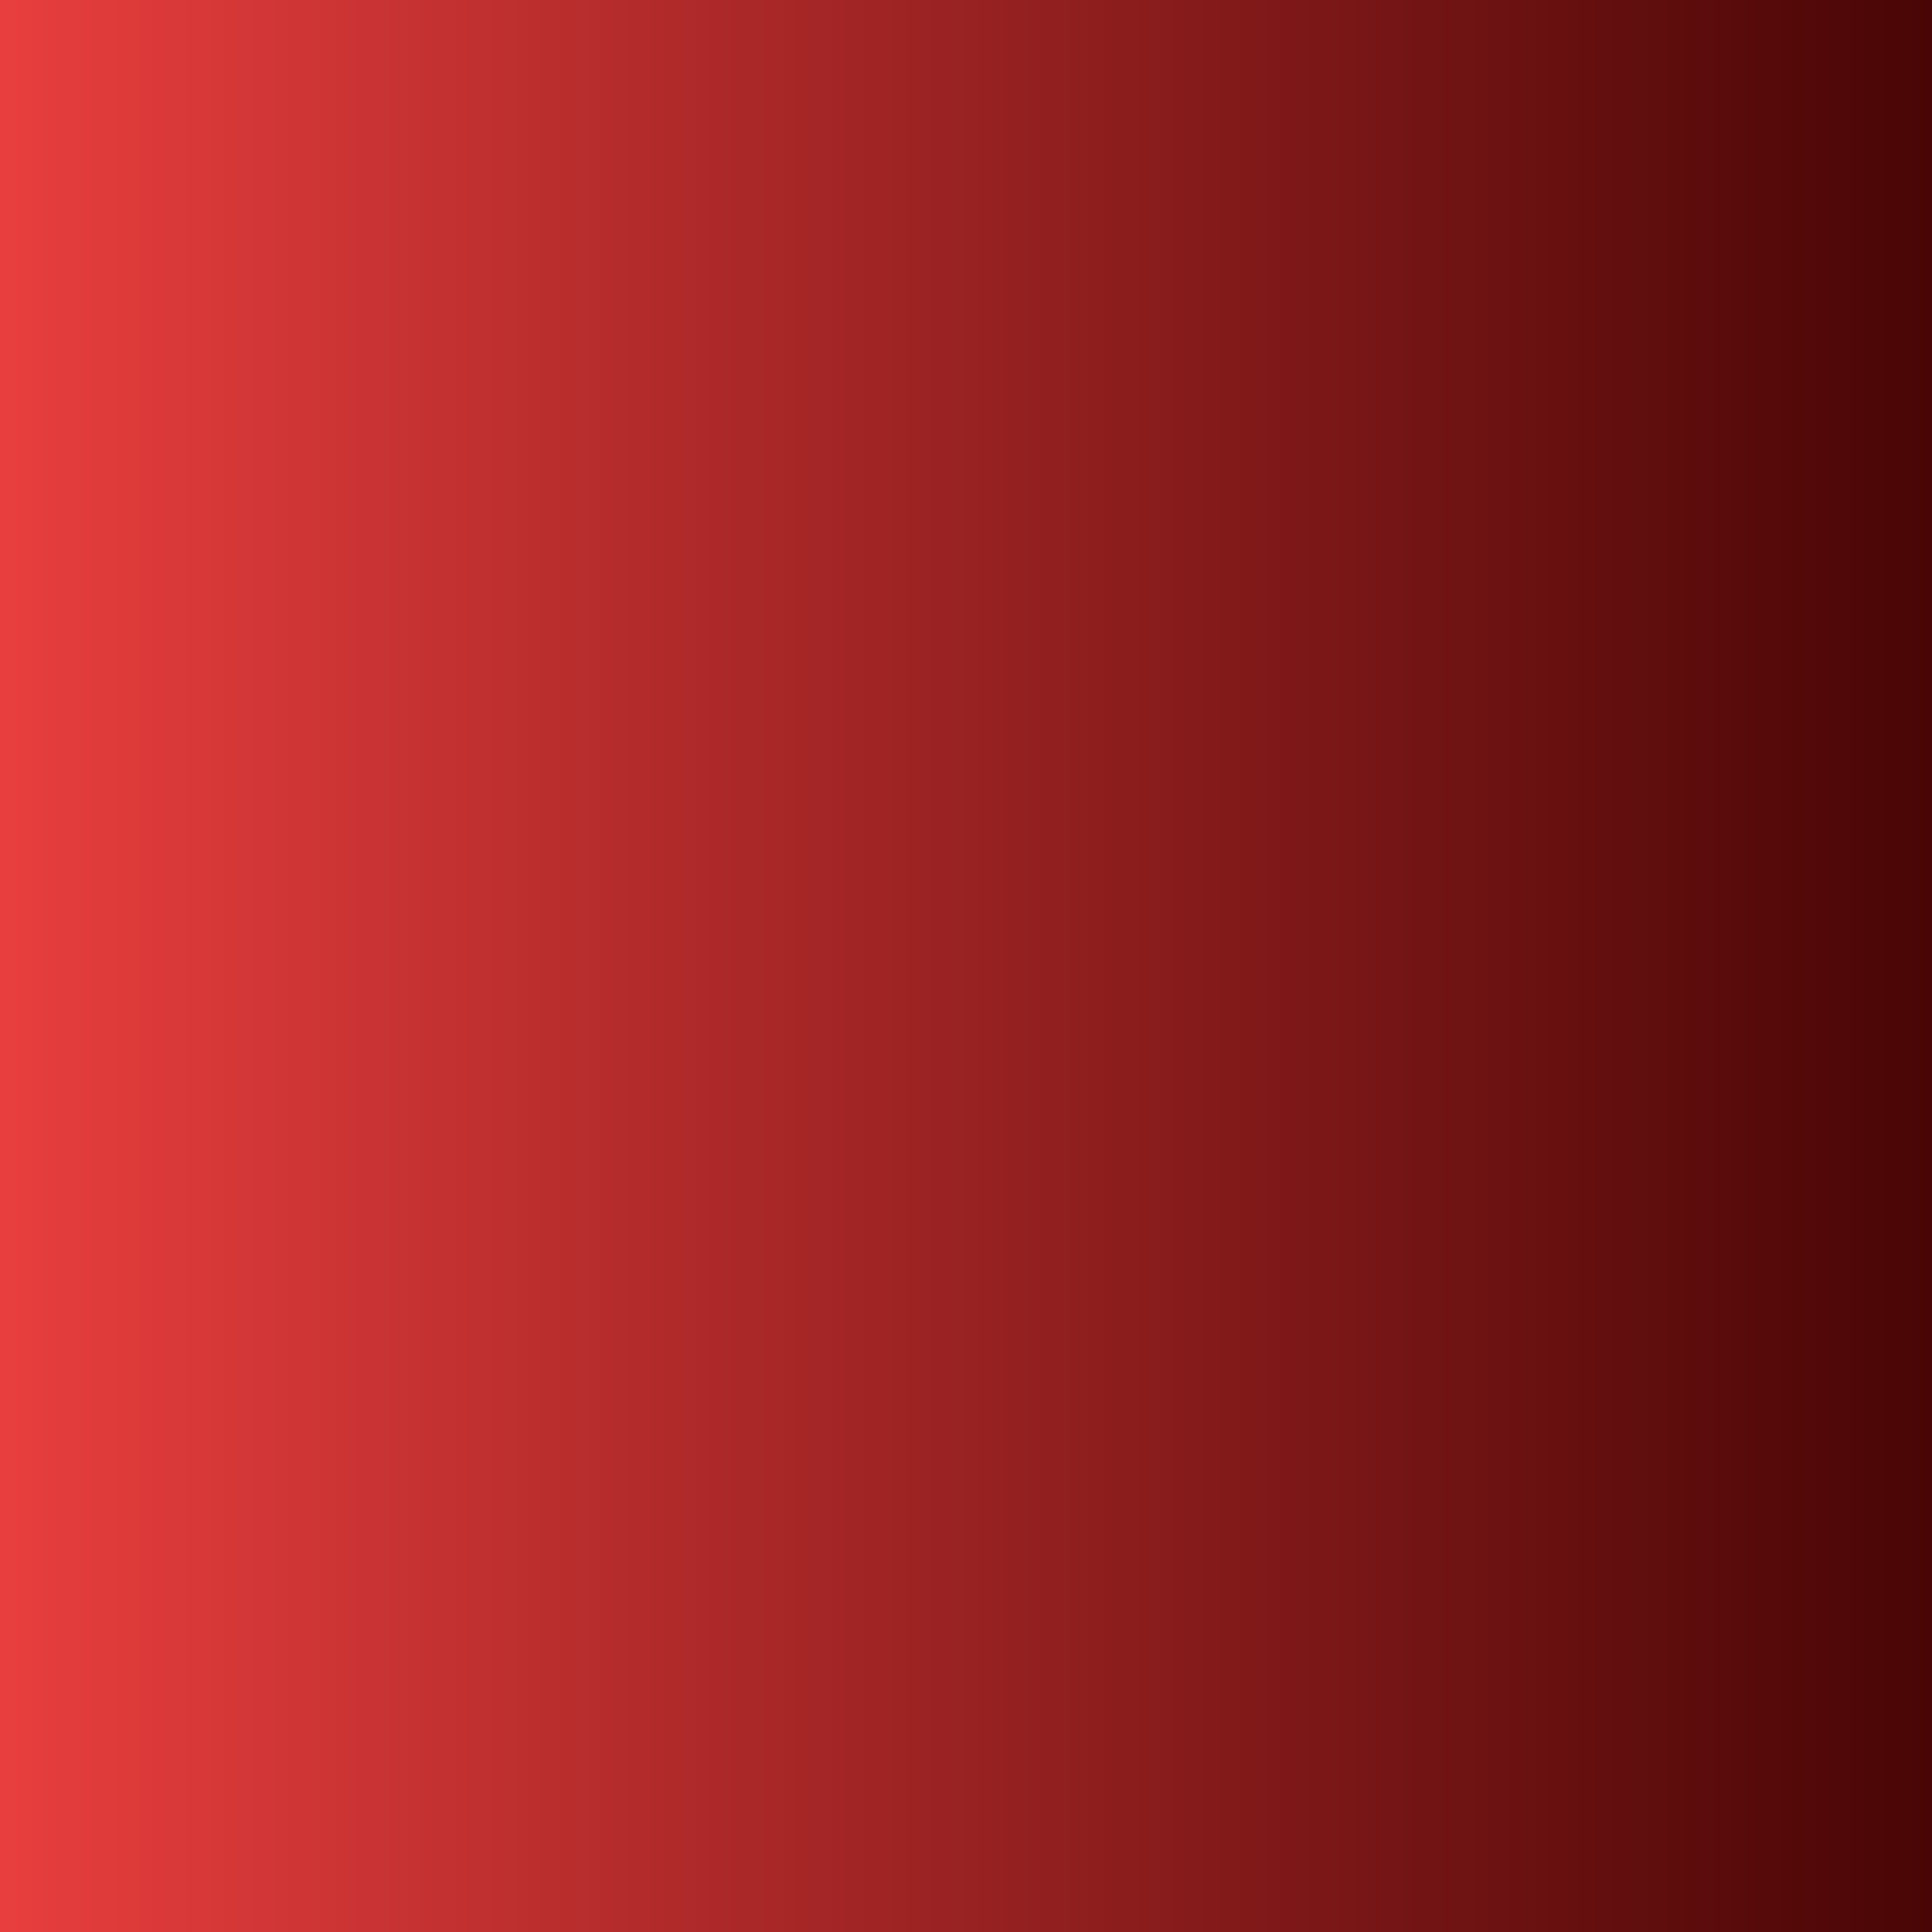 <?xml version="1.0" encoding="utf-8"?>
<svg xmlns="http://www.w3.org/2000/svg" height="1080" preserveAspectRatio="xMidYMid meet" version="1.0" viewBox="0 0 810 810" width="1080" zoomAndPan="magnify">
  <defs>
    <linearGradient gradientTransform="matrix(0.75, 0, 0, 0.75, 0, 0)" gradientUnits="userSpaceOnUse" id="06a768a390" x1="0" x2="1080" y1="540" y2="540">
      <stop offset="0" stop-color="rgb(90.999%, 24.3%, 24.3%)" stop-opacity="1"/>
      <stop offset="0.004" stop-color="rgb(90.755%, 24.213%, 24.213%)" stop-opacity="1"/>
      <stop offset="0.008" stop-color="rgb(90.512%, 24.126%, 24.126%)" stop-opacity="1"/>
      <stop offset="0.012" stop-color="rgb(90.268%, 24.037%, 24.037%)" stop-opacity="1"/>
      <stop offset="0.016" stop-color="rgb(90.024%, 23.95%, 23.95%)" stop-opacity="1"/>
      <stop offset="0.02" stop-color="rgb(89.78%, 23.863%, 23.863%)" stop-opacity="1"/>
      <stop offset="0.023" stop-color="rgb(89.537%, 23.776%, 23.776%)" stop-opacity="1"/>
      <stop offset="0.027" stop-color="rgb(89.293%, 23.689%, 23.689%)" stop-opacity="1"/>
      <stop offset="0.031" stop-color="rgb(89.049%, 23.602%, 23.602%)" stop-opacity="1"/>
      <stop offset="0.035" stop-color="rgb(88.805%, 23.515%, 23.515%)" stop-opacity="1"/>
      <stop offset="0.039" stop-color="rgb(88.562%, 23.428%, 23.428%)" stop-opacity="1"/>
      <stop offset="0.043" stop-color="rgb(88.318%, 23.341%, 23.341%)" stop-opacity="1"/>
      <stop offset="0.047" stop-color="rgb(88.074%, 23.254%, 23.254%)" stop-opacity="1"/>
      <stop offset="0.051" stop-color="rgb(87.83%, 23.167%, 23.167%)" stop-opacity="1"/>
      <stop offset="0.055" stop-color="rgb(87.587%, 23.08%, 23.08%)" stop-opacity="1"/>
      <stop offset="0.059" stop-color="rgb(87.343%, 22.992%, 22.992%)" stop-opacity="1"/>
      <stop offset="0.062" stop-color="rgb(87.099%, 22.905%, 22.905%)" stop-opacity="1"/>
      <stop offset="0.066" stop-color="rgb(86.855%, 22.818%, 22.818%)" stop-opacity="1"/>
      <stop offset="0.07" stop-color="rgb(86.612%, 22.731%, 22.731%)" stop-opacity="1"/>
      <stop offset="0.074" stop-color="rgb(86.368%, 22.644%, 22.644%)" stop-opacity="1"/>
      <stop offset="0.078" stop-color="rgb(86.124%, 22.557%, 22.557%)" stop-opacity="1"/>
      <stop offset="0.082" stop-color="rgb(85.88%, 22.47%, 22.47%)" stop-opacity="1"/>
      <stop offset="0.086" stop-color="rgb(85.637%, 22.383%, 22.383%)" stop-opacity="1"/>
      <stop offset="0.09" stop-color="rgb(85.393%, 22.296%, 22.296%)" stop-opacity="1"/>
      <stop offset="0.094" stop-color="rgb(85.149%, 22.209%, 22.209%)" stop-opacity="1"/>
      <stop offset="0.098" stop-color="rgb(84.904%, 22.121%, 22.121%)" stop-opacity="1"/>
      <stop offset="0.102" stop-color="rgb(84.662%, 22.034%, 22.034%)" stop-opacity="1"/>
      <stop offset="0.105" stop-color="rgb(84.418%, 21.947%, 21.947%)" stop-opacity="1"/>
      <stop offset="0.109" stop-color="rgb(84.174%, 21.86%, 21.86%)" stop-opacity="1"/>
      <stop offset="0.113" stop-color="rgb(83.929%, 21.773%, 21.773%)" stop-opacity="1"/>
      <stop offset="0.117" stop-color="rgb(83.687%, 21.686%, 21.686%)" stop-opacity="1"/>
      <stop offset="0.121" stop-color="rgb(83.443%, 21.599%, 21.599%)" stop-opacity="1"/>
      <stop offset="0.125" stop-color="rgb(83.199%, 21.512%, 21.512%)" stop-opacity="1"/>
      <stop offset="0.129" stop-color="rgb(82.954%, 21.425%, 21.425%)" stop-opacity="1"/>
      <stop offset="0.133" stop-color="rgb(82.712%, 21.338%, 21.338%)" stop-opacity="1"/>
      <stop offset="0.137" stop-color="rgb(82.468%, 21.251%, 21.251%)" stop-opacity="1"/>
      <stop offset="0.141" stop-color="rgb(82.224%, 21.164%, 21.164%)" stop-opacity="1"/>
      <stop offset="0.145" stop-color="rgb(81.979%, 21.075%, 21.075%)" stop-opacity="1"/>
      <stop offset="0.148" stop-color="rgb(81.737%, 20.988%, 20.988%)" stop-opacity="1"/>
      <stop offset="0.152" stop-color="rgb(81.493%, 20.901%, 20.901%)" stop-opacity="1"/>
      <stop offset="0.156" stop-color="rgb(81.25%, 20.815%, 20.815%)" stop-opacity="1"/>
      <stop offset="0.16" stop-color="rgb(81.006%, 20.728%, 20.728%)" stop-opacity="1"/>
      <stop offset="0.164" stop-color="rgb(80.762%, 20.641%, 20.641%)" stop-opacity="1"/>
      <stop offset="0.168" stop-color="rgb(80.518%, 20.554%, 20.554%)" stop-opacity="1"/>
      <stop offset="0.172" stop-color="rgb(80.275%, 20.467%, 20.467%)" stop-opacity="1"/>
      <stop offset="0.176" stop-color="rgb(80.031%, 20.38%, 20.38%)" stop-opacity="1"/>
      <stop offset="0.18" stop-color="rgb(79.787%, 20.293%, 20.293%)" stop-opacity="1"/>
      <stop offset="0.184" stop-color="rgb(79.543%, 20.206%, 20.206%)" stop-opacity="1"/>
      <stop offset="0.188" stop-color="rgb(79.3%, 20.119%, 20.119%)" stop-opacity="1"/>
      <stop offset="0.191" stop-color="rgb(79.056%, 20.03%, 20.03%)" stop-opacity="1"/>
      <stop offset="0.195" stop-color="rgb(78.812%, 19.943%, 19.943%)" stop-opacity="1"/>
      <stop offset="0.199" stop-color="rgb(78.568%, 19.856%, 19.856%)" stop-opacity="1"/>
      <stop offset="0.203" stop-color="rgb(78.325%, 19.769%, 19.769%)" stop-opacity="1"/>
      <stop offset="0.207" stop-color="rgb(78.081%, 19.682%, 19.682%)" stop-opacity="1"/>
      <stop offset="0.211" stop-color="rgb(77.837%, 19.595%, 19.595%)" stop-opacity="1"/>
      <stop offset="0.215" stop-color="rgb(77.592%, 19.508%, 19.508%)" stop-opacity="1"/>
      <stop offset="0.219" stop-color="rgb(77.35%, 19.421%, 19.421%)" stop-opacity="1"/>
      <stop offset="0.223" stop-color="rgb(77.106%, 19.334%, 19.334%)" stop-opacity="1"/>
      <stop offset="0.227" stop-color="rgb(76.862%, 19.247%, 19.247%)" stop-opacity="1"/>
      <stop offset="0.23" stop-color="rgb(76.617%, 19.159%, 19.159%)" stop-opacity="1"/>
      <stop offset="0.234" stop-color="rgb(76.375%, 19.072%, 19.072%)" stop-opacity="1"/>
      <stop offset="0.238" stop-color="rgb(76.131%, 18.985%, 18.985%)" stop-opacity="1"/>
      <stop offset="0.242" stop-color="rgb(75.887%, 18.898%, 18.898%)" stop-opacity="1"/>
      <stop offset="0.246" stop-color="rgb(75.642%, 18.811%, 18.811%)" stop-opacity="1"/>
      <stop offset="0.25" stop-color="rgb(75.4%, 18.724%, 18.724%)" stop-opacity="1"/>
      <stop offset="0.254" stop-color="rgb(75.156%, 18.637%, 18.637%)" stop-opacity="1"/>
      <stop offset="0.258" stop-color="rgb(74.911%, 18.55%, 18.55%)" stop-opacity="1"/>
      <stop offset="0.262" stop-color="rgb(74.667%, 18.463%, 18.463%)" stop-opacity="1"/>
      <stop offset="0.266" stop-color="rgb(74.425%, 18.376%, 18.376%)" stop-opacity="1"/>
      <stop offset="0.27" stop-color="rgb(74.181%, 18.289%, 18.289%)" stop-opacity="1"/>
      <stop offset="0.273" stop-color="rgb(73.936%, 18.202%, 18.202%)" stop-opacity="1"/>
      <stop offset="0.277" stop-color="rgb(73.692%, 18.114%, 18.114%)" stop-opacity="1"/>
      <stop offset="0.281" stop-color="rgb(73.45%, 18.027%, 18.027%)" stop-opacity="1"/>
      <stop offset="0.285" stop-color="rgb(73.206%, 17.94%, 17.94%)" stop-opacity="1"/>
      <stop offset="0.289" stop-color="rgb(72.961%, 17.853%, 17.853%)" stop-opacity="1"/>
      <stop offset="0.293" stop-color="rgb(72.717%, 17.766%, 17.766%)" stop-opacity="1"/>
      <stop offset="0.297" stop-color="rgb(72.475%, 17.679%, 17.679%)" stop-opacity="1"/>
      <stop offset="0.301" stop-color="rgb(72.231%, 17.592%, 17.592%)" stop-opacity="1"/>
      <stop offset="0.305" stop-color="rgb(71.986%, 17.505%, 17.505%)" stop-opacity="1"/>
      <stop offset="0.309" stop-color="rgb(71.742%, 17.418%, 17.418%)" stop-opacity="1"/>
      <stop offset="0.312" stop-color="rgb(71.5%, 17.331%, 17.331%)" stop-opacity="1"/>
      <stop offset="0.316" stop-color="rgb(71.255%, 17.244%, 17.244%)" stop-opacity="1"/>
      <stop offset="0.32" stop-color="rgb(71.011%, 17.157%, 17.157%)" stop-opacity="1"/>
      <stop offset="0.324" stop-color="rgb(70.767%, 17.068%, 17.068%)" stop-opacity="1"/>
      <stop offset="0.328" stop-color="rgb(70.525%, 16.982%, 16.982%)" stop-opacity="1"/>
      <stop offset="0.332" stop-color="rgb(70.28%, 16.895%, 16.895%)" stop-opacity="1"/>
      <stop offset="0.336" stop-color="rgb(70.036%, 16.808%, 16.808%)" stop-opacity="1"/>
      <stop offset="0.34" stop-color="rgb(69.792%, 16.721%, 16.721%)" stop-opacity="1"/>
      <stop offset="0.344" stop-color="rgb(69.55%, 16.634%, 16.634%)" stop-opacity="1"/>
      <stop offset="0.348" stop-color="rgb(69.305%, 16.547%, 16.547%)" stop-opacity="1"/>
      <stop offset="0.352" stop-color="rgb(69.061%, 16.46%, 16.46%)" stop-opacity="1"/>
      <stop offset="0.355" stop-color="rgb(68.817%, 16.373%, 16.373%)" stop-opacity="1"/>
      <stop offset="0.359" stop-color="rgb(68.575%, 16.286%, 16.286%)" stop-opacity="1"/>
      <stop offset="0.363" stop-color="rgb(68.33%, 16.197%, 16.197%)" stop-opacity="1"/>
      <stop offset="0.367" stop-color="rgb(68.086%, 16.11%, 16.11%)" stop-opacity="1"/>
      <stop offset="0.371" stop-color="rgb(67.842%, 16.023%, 16.023%)" stop-opacity="1"/>
      <stop offset="0.375" stop-color="rgb(67.599%, 15.936%, 15.936%)" stop-opacity="1"/>
      <stop offset="0.379" stop-color="rgb(67.355%, 15.849%, 15.849%)" stop-opacity="1"/>
      <stop offset="0.383" stop-color="rgb(67.111%, 15.762%, 15.762%)" stop-opacity="1"/>
      <stop offset="0.387" stop-color="rgb(66.867%, 15.675%, 15.675%)" stop-opacity="1"/>
      <stop offset="0.391" stop-color="rgb(66.624%, 15.588%, 15.588%)" stop-opacity="1"/>
      <stop offset="0.395" stop-color="rgb(66.38%, 15.501%, 15.501%)" stop-opacity="1"/>
      <stop offset="0.398" stop-color="rgb(66.136%, 15.414%, 15.414%)" stop-opacity="1"/>
      <stop offset="0.402" stop-color="rgb(65.892%, 15.327%, 15.327%)" stop-opacity="1"/>
      <stop offset="0.406" stop-color="rgb(65.649%, 15.24%, 15.24%)" stop-opacity="1"/>
      <stop offset="0.41" stop-color="rgb(65.405%, 15.152%, 15.152%)" stop-opacity="1"/>
      <stop offset="0.414" stop-color="rgb(65.161%, 15.065%, 15.065%)" stop-opacity="1"/>
      <stop offset="0.418" stop-color="rgb(64.917%, 14.978%, 14.978%)" stop-opacity="1"/>
      <stop offset="0.422" stop-color="rgb(64.674%, 14.891%, 14.891%)" stop-opacity="1"/>
      <stop offset="0.426" stop-color="rgb(64.43%, 14.804%, 14.804%)" stop-opacity="1"/>
      <stop offset="0.43" stop-color="rgb(64.186%, 14.717%, 14.717%)" stop-opacity="1"/>
      <stop offset="0.434" stop-color="rgb(63.942%, 14.63%, 14.63%)" stop-opacity="1"/>
      <stop offset="0.438" stop-color="rgb(63.699%, 14.543%, 14.543%)" stop-opacity="1"/>
      <stop offset="0.441" stop-color="rgb(63.455%, 14.456%, 14.456%)" stop-opacity="1"/>
      <stop offset="0.445" stop-color="rgb(63.211%, 14.369%, 14.369%)" stop-opacity="1"/>
      <stop offset="0.449" stop-color="rgb(62.967%, 14.282%, 14.282%)" stop-opacity="1"/>
      <stop offset="0.453" stop-color="rgb(62.724%, 14.195%, 14.195%)" stop-opacity="1"/>
      <stop offset="0.457" stop-color="rgb(62.48%, 14.107%, 14.107%)" stop-opacity="1"/>
      <stop offset="0.461" stop-color="rgb(62.236%, 14.02%, 14.02%)" stop-opacity="1"/>
      <stop offset="0.465" stop-color="rgb(61.992%, 13.933%, 13.933%)" stop-opacity="1"/>
      <stop offset="0.469" stop-color="rgb(61.749%, 13.846%, 13.846%)" stop-opacity="1"/>
      <stop offset="0.473" stop-color="rgb(61.505%, 13.759%, 13.759%)" stop-opacity="1"/>
      <stop offset="0.477" stop-color="rgb(61.261%, 13.672%, 13.672%)" stop-opacity="1"/>
      <stop offset="0.48" stop-color="rgb(61.017%, 13.585%, 13.585%)" stop-opacity="1"/>
      <stop offset="0.484" stop-color="rgb(60.774%, 13.498%, 13.498%)" stop-opacity="1"/>
      <stop offset="0.488" stop-color="rgb(60.53%, 13.411%, 13.411%)" stop-opacity="1"/>
      <stop offset="0.492" stop-color="rgb(60.287%, 13.324%, 13.324%)" stop-opacity="1"/>
      <stop offset="0.496" stop-color="rgb(60.043%, 13.235%, 13.235%)" stop-opacity="1"/>
      <stop offset="0.5" stop-color="rgb(59.799%, 13.148%, 13.148%)" stop-opacity="1"/>
      <stop offset="0.504" stop-color="rgb(59.555%, 13.062%, 13.062%)" stop-opacity="1"/>
      <stop offset="0.508" stop-color="rgb(59.312%, 12.975%, 12.975%)" stop-opacity="1"/>
      <stop offset="0.512" stop-color="rgb(59.068%, 12.888%, 12.888%)" stop-opacity="1"/>
      <stop offset="0.516" stop-color="rgb(58.824%, 12.801%, 12.801%)" stop-opacity="1"/>
      <stop offset="0.52" stop-color="rgb(58.58%, 12.714%, 12.714%)" stop-opacity="1"/>
      <stop offset="0.523" stop-color="rgb(58.337%, 12.627%, 12.627%)" stop-opacity="1"/>
      <stop offset="0.527" stop-color="rgb(58.093%, 12.54%, 12.54%)" stop-opacity="1"/>
      <stop offset="0.531" stop-color="rgb(57.849%, 12.453%, 12.453%)" stop-opacity="1"/>
      <stop offset="0.535" stop-color="rgb(57.605%, 12.366%, 12.366%)" stop-opacity="1"/>
      <stop offset="0.539" stop-color="rgb(57.362%, 12.279%, 12.279%)" stop-opacity="1"/>
      <stop offset="0.543" stop-color="rgb(57.118%, 12.19%, 12.19%)" stop-opacity="1"/>
      <stop offset="0.547" stop-color="rgb(56.874%, 12.103%, 12.103%)" stop-opacity="1"/>
      <stop offset="0.551" stop-color="rgb(56.63%, 12.016%, 12.016%)" stop-opacity="1"/>
      <stop offset="0.555" stop-color="rgb(56.387%, 11.929%, 11.929%)" stop-opacity="1"/>
      <stop offset="0.559" stop-color="rgb(56.143%, 11.842%, 11.842%)" stop-opacity="1"/>
      <stop offset="0.562" stop-color="rgb(55.899%, 11.755%, 11.755%)" stop-opacity="1"/>
      <stop offset="0.566" stop-color="rgb(55.655%, 11.668%, 11.668%)" stop-opacity="1"/>
      <stop offset="0.57" stop-color="rgb(55.412%, 11.581%, 11.581%)" stop-opacity="1"/>
      <stop offset="0.574" stop-color="rgb(55.168%, 11.494%, 11.494%)" stop-opacity="1"/>
      <stop offset="0.578" stop-color="rgb(54.924%, 11.407%, 11.407%)" stop-opacity="1"/>
      <stop offset="0.582" stop-color="rgb(54.68%, 11.32%, 11.32%)" stop-opacity="1"/>
      <stop offset="0.586" stop-color="rgb(54.437%, 11.234%, 11.234%)" stop-opacity="1"/>
      <stop offset="0.59" stop-color="rgb(54.193%, 11.145%, 11.145%)" stop-opacity="1"/>
      <stop offset="0.594" stop-color="rgb(53.949%, 11.058%, 11.058%)" stop-opacity="1"/>
      <stop offset="0.598" stop-color="rgb(53.705%, 10.971%, 10.971%)" stop-opacity="1"/>
      <stop offset="0.602" stop-color="rgb(53.462%, 10.884%, 10.884%)" stop-opacity="1"/>
      <stop offset="0.605" stop-color="rgb(53.218%, 10.797%, 10.797%)" stop-opacity="1"/>
      <stop offset="0.609" stop-color="rgb(52.974%, 10.71%, 10.71%)" stop-opacity="1"/>
      <stop offset="0.613" stop-color="rgb(52.73%, 10.623%, 10.623%)" stop-opacity="1"/>
      <stop offset="0.617" stop-color="rgb(52.487%, 10.536%, 10.536%)" stop-opacity="1"/>
      <stop offset="0.621" stop-color="rgb(52.243%, 10.449%, 10.449%)" stop-opacity="1"/>
      <stop offset="0.625" stop-color="rgb(51.999%, 10.362%, 10.362%)" stop-opacity="1"/>
      <stop offset="0.629" stop-color="rgb(51.755%, 10.274%, 10.274%)" stop-opacity="1"/>
      <stop offset="0.633" stop-color="rgb(51.512%, 10.187%, 10.187%)" stop-opacity="1"/>
      <stop offset="0.637" stop-color="rgb(51.268%, 10.1%, 10.1%)" stop-opacity="1"/>
      <stop offset="0.641" stop-color="rgb(51.024%, 10.013%, 10.013%)" stop-opacity="1"/>
      <stop offset="0.645" stop-color="rgb(50.78%, 9.926%, 9.926%)" stop-opacity="1"/>
      <stop offset="0.648" stop-color="rgb(50.537%, 9.839%, 9.839%)" stop-opacity="1"/>
      <stop offset="0.652" stop-color="rgb(50.293%, 9.752%, 9.752%)" stop-opacity="1"/>
      <stop offset="0.656" stop-color="rgb(50.049%, 9.665%, 9.665%)" stop-opacity="1"/>
      <stop offset="0.66" stop-color="rgb(49.805%, 9.578%, 9.578%)" stop-opacity="1"/>
      <stop offset="0.664" stop-color="rgb(49.562%, 9.491%, 9.491%)" stop-opacity="1"/>
      <stop offset="0.668" stop-color="rgb(49.318%, 9.404%, 9.404%)" stop-opacity="1"/>
      <stop offset="0.672" stop-color="rgb(49.074%, 9.317%, 9.317%)" stop-opacity="1"/>
      <stop offset="0.676" stop-color="rgb(48.83%, 9.229%, 9.229%)" stop-opacity="1"/>
      <stop offset="0.68" stop-color="rgb(48.587%, 9.142%, 9.142%)" stop-opacity="1"/>
      <stop offset="0.684" stop-color="rgb(48.343%, 9.055%, 9.055%)" stop-opacity="1"/>
      <stop offset="0.688" stop-color="rgb(48.099%, 8.968%, 8.968%)" stop-opacity="1"/>
      <stop offset="0.691" stop-color="rgb(47.855%, 8.881%, 8.881%)" stop-opacity="1"/>
      <stop offset="0.695" stop-color="rgb(47.612%, 8.794%, 8.794%)" stop-opacity="1"/>
      <stop offset="0.699" stop-color="rgb(47.368%, 8.707%, 8.707%)" stop-opacity="1"/>
      <stop offset="0.703" stop-color="rgb(47.124%, 8.62%, 8.62%)" stop-opacity="1"/>
      <stop offset="0.707" stop-color="rgb(46.88%, 8.533%, 8.533%)" stop-opacity="1"/>
      <stop offset="0.711" stop-color="rgb(46.637%, 8.446%, 8.446%)" stop-opacity="1"/>
      <stop offset="0.715" stop-color="rgb(46.393%, 8.359%, 8.359%)" stop-opacity="1"/>
      <stop offset="0.719" stop-color="rgb(46.149%, 8.272%, 8.272%)" stop-opacity="1"/>
      <stop offset="0.723" stop-color="rgb(45.905%, 8.183%, 8.183%)" stop-opacity="1"/>
      <stop offset="0.727" stop-color="rgb(45.662%, 8.096%, 8.096%)" stop-opacity="1"/>
      <stop offset="0.73" stop-color="rgb(45.418%, 8.009%, 8.009%)" stop-opacity="1"/>
      <stop offset="0.734" stop-color="rgb(45.174%, 7.922%, 7.922%)" stop-opacity="1"/>
      <stop offset="0.738" stop-color="rgb(44.93%, 7.835%, 7.835%)" stop-opacity="1"/>
      <stop offset="0.742" stop-color="rgb(44.687%, 7.748%, 7.748%)" stop-opacity="1"/>
      <stop offset="0.746" stop-color="rgb(44.443%, 7.661%, 7.661%)" stop-opacity="1"/>
      <stop offset="0.75" stop-color="rgb(44.199%, 7.574%, 7.574%)" stop-opacity="1"/>
      <stop offset="0.754" stop-color="rgb(43.954%, 7.487%, 7.487%)" stop-opacity="1"/>
      <stop offset="0.758" stop-color="rgb(43.712%, 7.401%, 7.401%)" stop-opacity="1"/>
      <stop offset="0.762" stop-color="rgb(43.468%, 7.314%, 7.314%)" stop-opacity="1"/>
      <stop offset="0.766" stop-color="rgb(43.224%, 7.227%, 7.227%)" stop-opacity="1"/>
      <stop offset="0.77" stop-color="rgb(42.979%, 7.138%, 7.138%)" stop-opacity="1"/>
      <stop offset="0.773" stop-color="rgb(42.737%, 7.051%, 7.051%)" stop-opacity="1"/>
      <stop offset="0.777" stop-color="rgb(42.493%, 6.964%, 6.964%)" stop-opacity="1"/>
      <stop offset="0.781" stop-color="rgb(42.249%, 6.877%, 6.877%)" stop-opacity="1"/>
      <stop offset="0.785" stop-color="rgb(42.004%, 6.79%, 6.79%)" stop-opacity="1"/>
      <stop offset="0.789" stop-color="rgb(41.762%, 6.703%, 6.703%)" stop-opacity="1"/>
      <stop offset="0.793" stop-color="rgb(41.518%, 6.616%, 6.616%)" stop-opacity="1"/>
      <stop offset="0.797" stop-color="rgb(41.273%, 6.529%, 6.529%)" stop-opacity="1"/>
      <stop offset="0.801" stop-color="rgb(41.029%, 6.442%, 6.442%)" stop-opacity="1"/>
      <stop offset="0.805" stop-color="rgb(40.787%, 6.355%, 6.355%)" stop-opacity="1"/>
      <stop offset="0.809" stop-color="rgb(40.543%, 6.267%, 6.267%)" stop-opacity="1"/>
      <stop offset="0.812" stop-color="rgb(40.3%, 6.18%, 6.18%)" stop-opacity="1"/>
      <stop offset="0.816" stop-color="rgb(40.056%, 6.093%, 6.093%)" stop-opacity="1"/>
      <stop offset="0.82" stop-color="rgb(39.812%, 6.006%, 6.006%)" stop-opacity="1"/>
      <stop offset="0.824" stop-color="rgb(39.568%, 5.919%, 5.919%)" stop-opacity="1"/>
      <stop offset="0.828" stop-color="rgb(39.325%, 5.832%, 5.832%)" stop-opacity="1"/>
      <stop offset="0.832" stop-color="rgb(39.081%, 5.745%, 5.745%)" stop-opacity="1"/>
      <stop offset="0.836" stop-color="rgb(38.837%, 5.658%, 5.658%)" stop-opacity="1"/>
      <stop offset="0.84" stop-color="rgb(38.593%, 5.571%, 5.571%)" stop-opacity="1"/>
      <stop offset="0.844" stop-color="rgb(38.35%, 5.484%, 5.484%)" stop-opacity="1"/>
      <stop offset="0.848" stop-color="rgb(38.106%, 5.397%, 5.397%)" stop-opacity="1"/>
      <stop offset="0.852" stop-color="rgb(37.862%, 5.31%, 5.31%)" stop-opacity="1"/>
      <stop offset="0.855" stop-color="rgb(37.617%, 5.222%, 5.222%)" stop-opacity="1"/>
      <stop offset="0.859" stop-color="rgb(37.375%, 5.135%, 5.135%)" stop-opacity="1"/>
      <stop offset="0.863" stop-color="rgb(37.131%, 5.048%, 5.048%)" stop-opacity="1"/>
      <stop offset="0.867" stop-color="rgb(36.887%, 4.961%, 4.961%)" stop-opacity="1"/>
      <stop offset="0.871" stop-color="rgb(36.642%, 4.874%, 4.874%)" stop-opacity="1"/>
      <stop offset="0.875" stop-color="rgb(36.4%, 4.787%, 4.787%)" stop-opacity="1"/>
      <stop offset="0.879" stop-color="rgb(36.156%, 4.7%, 4.7%)" stop-opacity="1"/>
      <stop offset="0.883" stop-color="rgb(35.912%, 4.613%, 4.613%)" stop-opacity="1"/>
      <stop offset="0.887" stop-color="rgb(35.667%, 4.526%, 4.526%)" stop-opacity="1"/>
      <stop offset="0.891" stop-color="rgb(35.425%, 4.439%, 4.439%)" stop-opacity="1"/>
      <stop offset="0.895" stop-color="rgb(35.181%, 4.352%, 4.352%)" stop-opacity="1"/>
      <stop offset="0.898" stop-color="rgb(34.937%, 4.265%, 4.265%)" stop-opacity="1"/>
      <stop offset="0.902" stop-color="rgb(34.692%, 4.176%, 4.176%)" stop-opacity="1"/>
      <stop offset="0.906" stop-color="rgb(34.45%, 4.089%, 4.089%)" stop-opacity="1"/>
      <stop offset="0.91" stop-color="rgb(34.206%, 4.002%, 4.002%)" stop-opacity="1"/>
      <stop offset="0.914" stop-color="rgb(33.961%, 3.915%, 3.915%)" stop-opacity="1"/>
      <stop offset="0.918" stop-color="rgb(33.717%, 3.828%, 3.828%)" stop-opacity="1"/>
      <stop offset="0.922" stop-color="rgb(33.475%, 3.741%, 3.741%)" stop-opacity="1"/>
      <stop offset="0.926" stop-color="rgb(33.231%, 3.654%, 3.654%)" stop-opacity="1"/>
      <stop offset="0.93" stop-color="rgb(32.986%, 3.568%, 3.568%)" stop-opacity="1"/>
      <stop offset="0.934" stop-color="rgb(32.742%, 3.481%, 3.481%)" stop-opacity="1"/>
      <stop offset="0.938" stop-color="rgb(32.5%, 3.394%, 3.394%)" stop-opacity="1"/>
      <stop offset="0.941" stop-color="rgb(32.256%, 3.305%, 3.305%)" stop-opacity="1"/>
      <stop offset="0.945" stop-color="rgb(32.011%, 3.218%, 3.218%)" stop-opacity="1"/>
      <stop offset="0.949" stop-color="rgb(31.767%, 3.131%, 3.131%)" stop-opacity="1"/>
      <stop offset="0.953" stop-color="rgb(31.525%, 3.044%, 3.044%)" stop-opacity="1"/>
      <stop offset="0.957" stop-color="rgb(31.281%, 2.957%, 2.957%)" stop-opacity="1"/>
      <stop offset="0.961" stop-color="rgb(31.036%, 2.87%, 2.87%)" stop-opacity="1"/>
      <stop offset="0.965" stop-color="rgb(30.792%, 2.783%, 2.783%)" stop-opacity="1"/>
      <stop offset="0.969" stop-color="rgb(30.55%, 2.696%, 2.696%)" stop-opacity="1"/>
      <stop offset="0.973" stop-color="rgb(30.305%, 2.609%, 2.609%)" stop-opacity="1"/>
      <stop offset="0.977" stop-color="rgb(30.061%, 2.522%, 2.522%)" stop-opacity="1"/>
      <stop offset="0.98" stop-color="rgb(29.817%, 2.435%, 2.435%)" stop-opacity="1"/>
      <stop offset="0.984" stop-color="rgb(29.575%, 2.348%, 2.348%)" stop-opacity="1"/>
      <stop offset="0.988" stop-color="rgb(29.33%, 2.26%, 2.26%)" stop-opacity="1"/>
      <stop offset="0.992" stop-color="rgb(29.086%, 2.173%, 2.173%)" stop-opacity="1"/>
      <stop offset="0.996" stop-color="rgb(28.842%, 2.086%, 2.086%)" stop-opacity="1"/>
      <stop offset="1" stop-color="rgb(28.6%, 1.999%, 1.999%)" stop-opacity="1"/>
    </linearGradient>
  </defs>
  <rect fill="#ffffff" fill-opacity="1" height="972" width="972" x="-81" y="-81"/>
  <rect fill="url(#06a768a390)" height="972" width="972" x="-81" y="-81"/>
</svg>